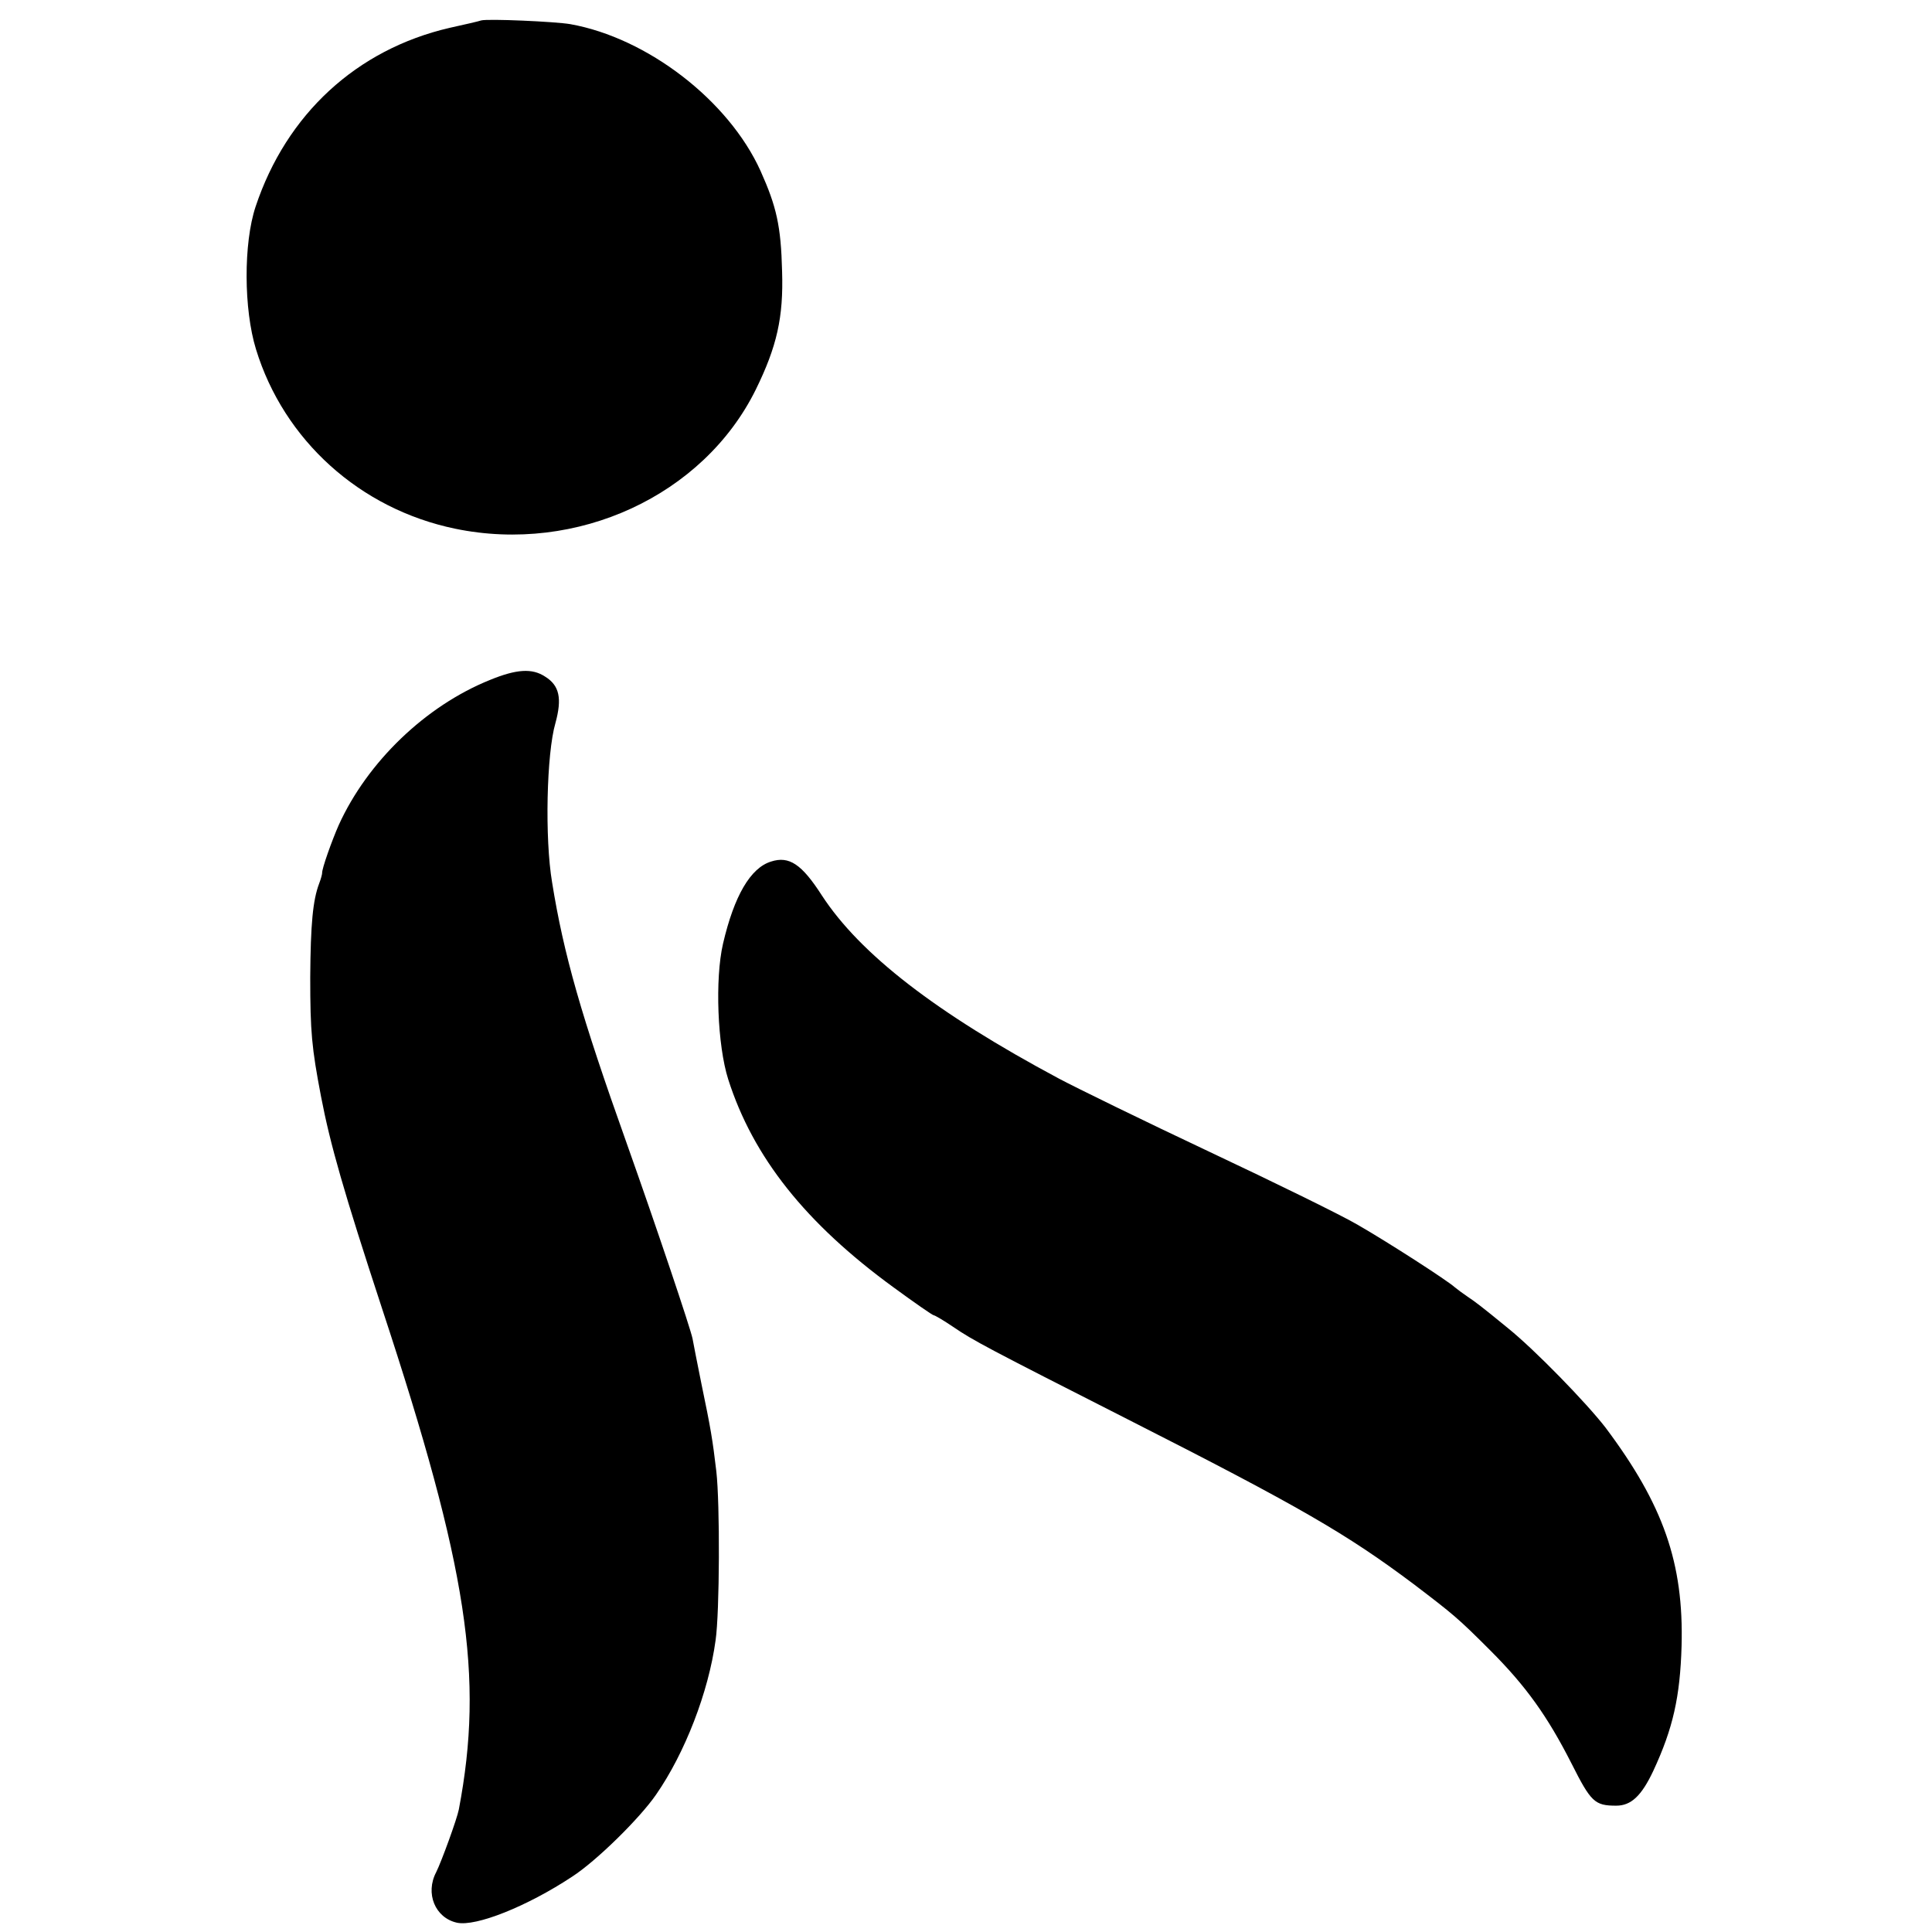<?xml version="1.0" standalone="no"?>
<!DOCTYPE svg PUBLIC "-//W3C//DTD SVG 20010904//EN"
 "http://www.w3.org/TR/2001/REC-SVG-20010904/DTD/svg10.dtd">
<svg version="1.0" xmlns="http://www.w3.org/2000/svg"
 width="520pt" height="520pt" viewBox="0 0 520 520"
 preserveAspectRatio="xMidYMid meet">
<g transform="translate(0,520) scale(0.1,-0.1)"
fill="#000000" stroke="none">
<path d="M1295 5145 c-5 -2 -44 -11 -85 -20 -250 -58 -439 -232 -522 -481 -33
-99 -32 -277 1 -384 75 -245 280 -430 536 -483 328 -68 668 89 809 374 57 116
75 195 71 319 -3 122 -15 174 -58 270 -86 190 -305 358 -512 395 -41 7 -222
15 -240 10z"/>
<path d="M1319 3370 c-174 -70 -330 -221 -407 -390 -19 -43 -46 -119 -45 -130
0 -3 -3 -15 -8 -28 -17 -45 -23 -109 -24 -252 0 -148 4 -190 29 -321 25 -130
61 -256 165 -573 230 -698 274 -988 206 -1346 -5 -26 -47 -141 -61 -169 -30
-57 -3 -123 56 -136 51 -11 189 44 310 124 65 42 182 157 226 221 77 111 141
275 160 415 11 75 12 368 2 455 -10 85 -15 115 -40 235 -11 55 -22 110 -24
122 -5 26 -97 300 -178 528 -122 342 -169 507 -200 700 -20 118 -15 347 9 429
18 66 11 101 -28 125 -35 23 -77 20 -148 -9z"/>
<path d="M2075 2881 c-55 -17 -99 -92 -129 -221 -22 -95 -15 -274 14 -365 67
-210 209 -388 445 -560 56 -41 105 -75 108 -75 3 0 27 -14 52 -31 54 -37 94
-58 470 -249 465 -236 590 -309 769 -443 109 -83 120 -92 207 -179 96 -96 154
-177 219 -305 52 -103 62 -113 120 -113 40 0 68 26 100 94 53 114 72 199 76
336 6 223 -49 380 -205 588 -52 67 -189 208 -262 267 -72 59 -88 71 -109 85
-12 8 -28 20 -34 25 -21 19 -181 122 -261 168 -44 26 -224 114 -400 197 -176
83 -358 172 -405 197 -331 177 -535 335 -638 493 -54 84 -88 107 -137 91z"/>
</g>
</svg>
